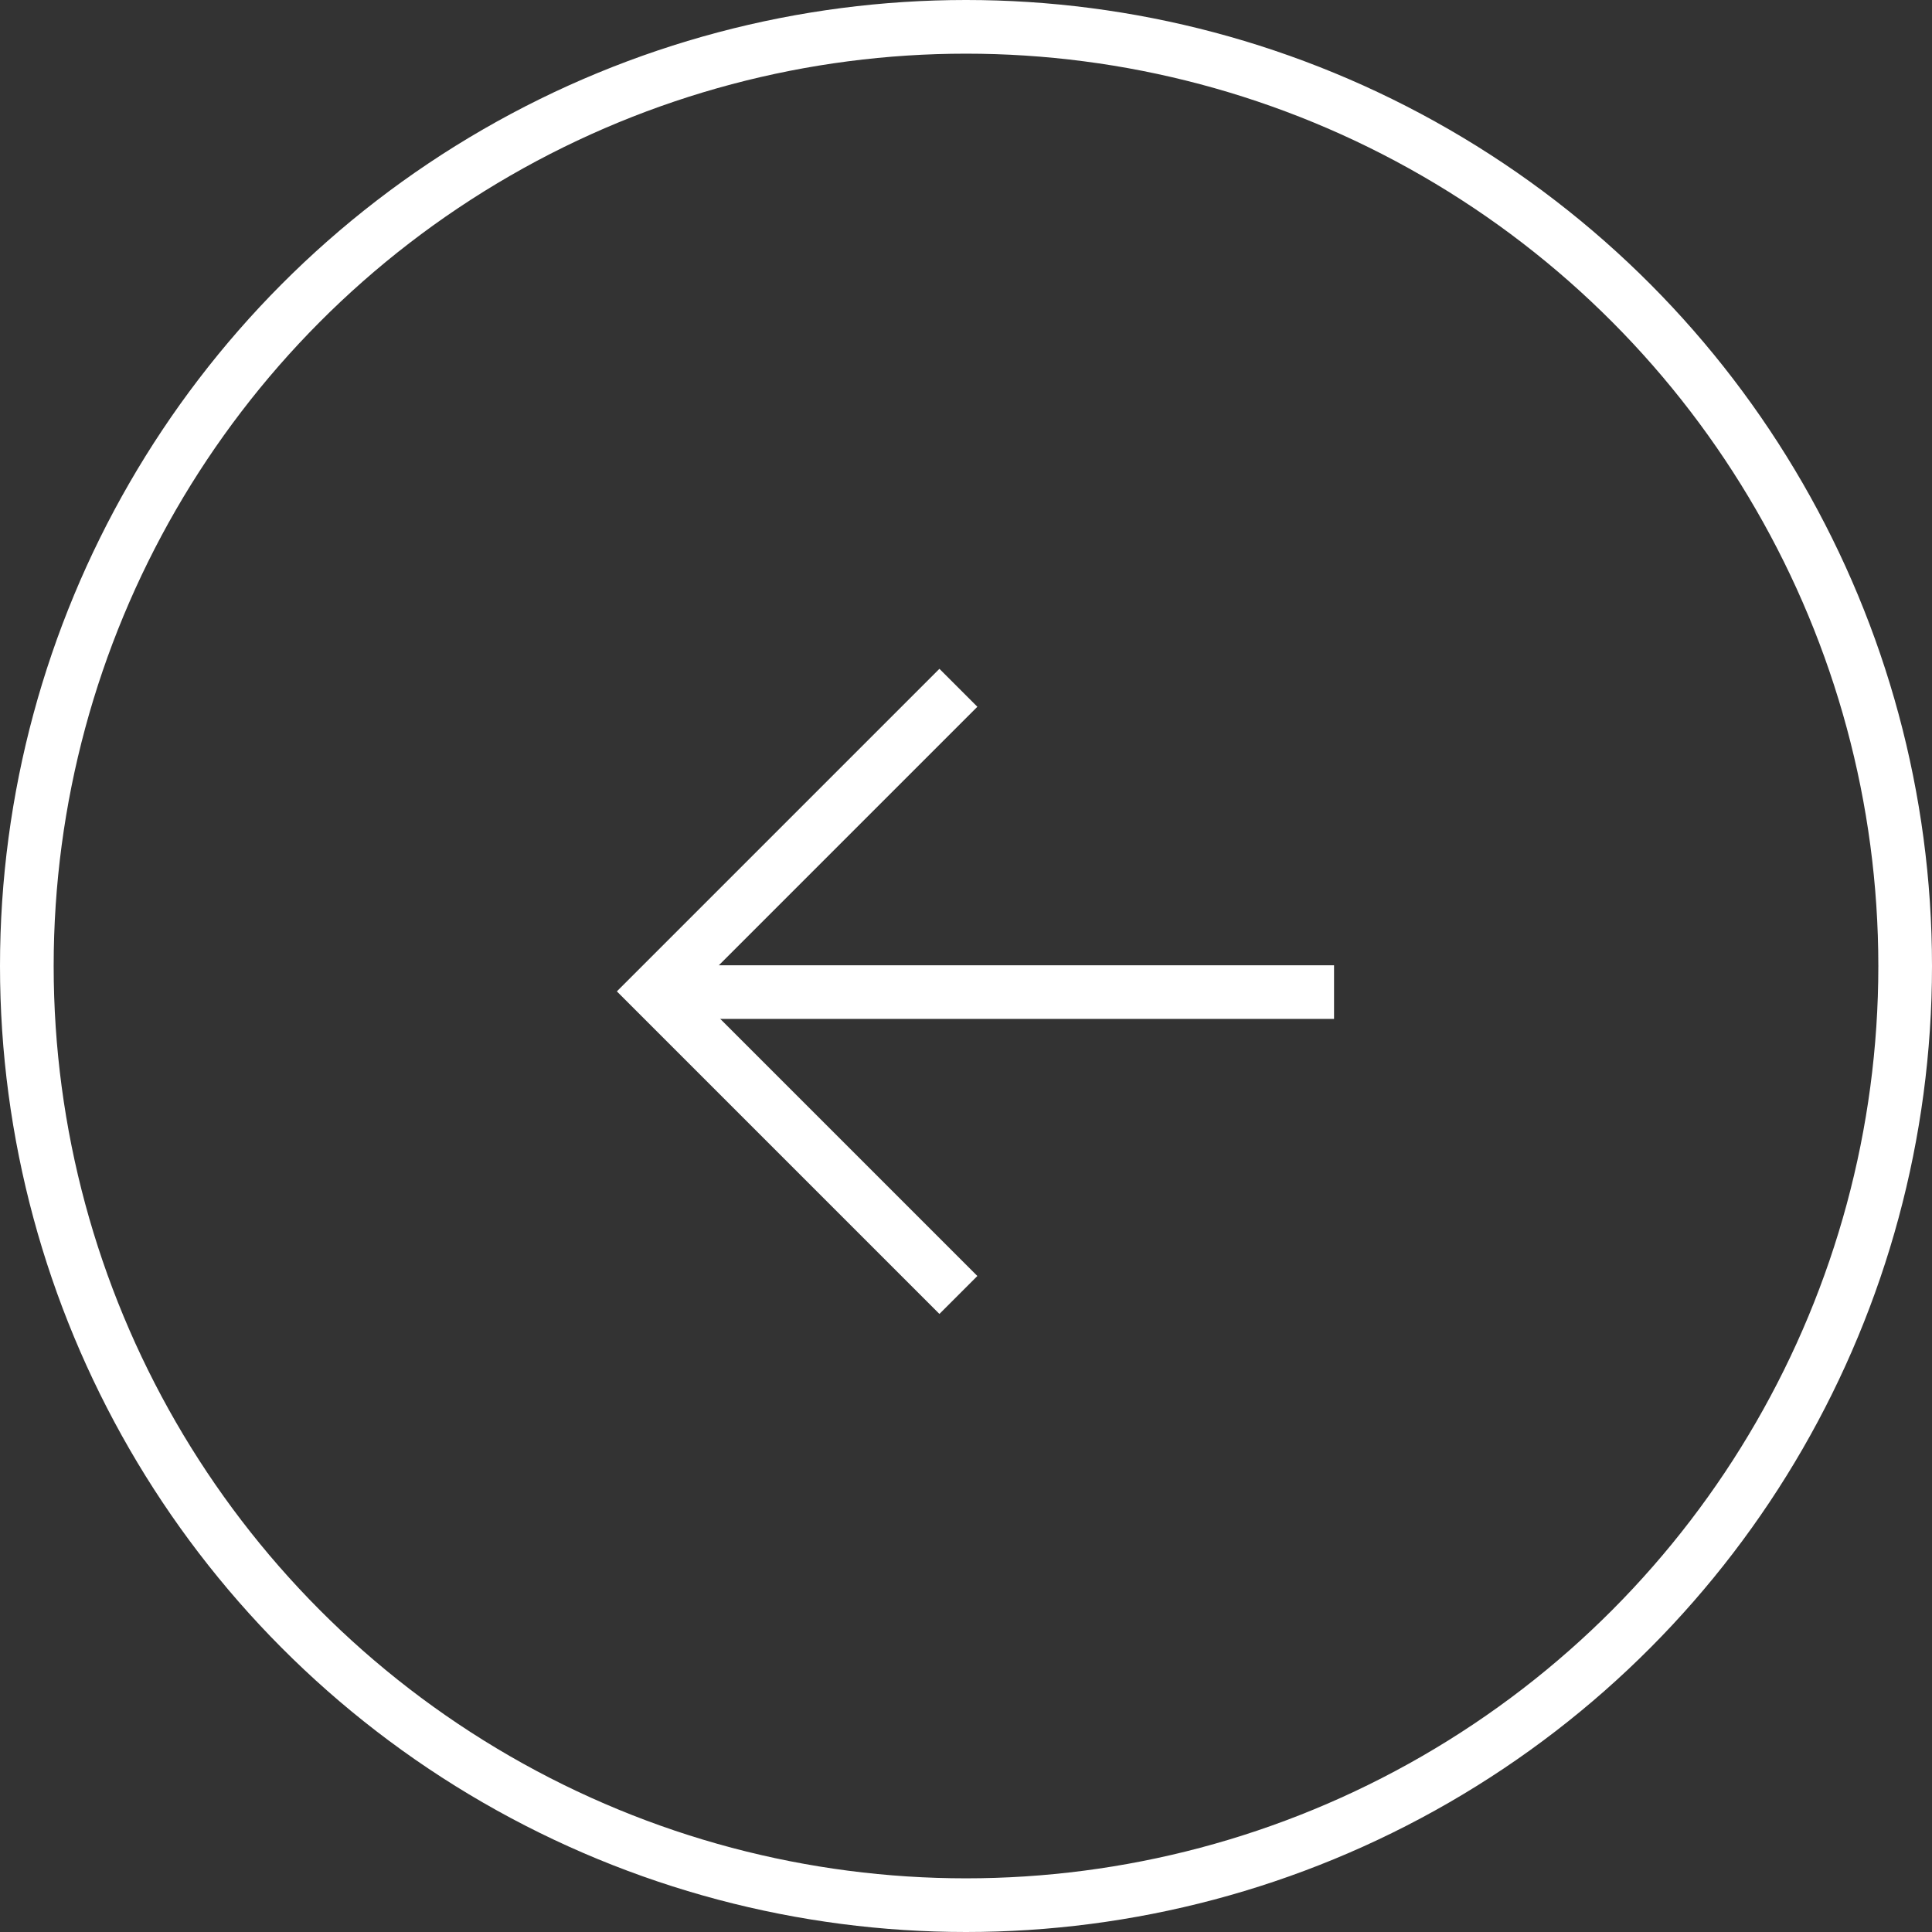 <?xml version="1.0" encoding="UTF-8"?>
<svg width="36px" height="36px" viewBox="0 0 36 36" version="1.1" xmlns="http://www.w3.org/2000/svg" xmlns:xlink="http://www.w3.org/1999/xlink">
    <rect x="0" y="0" width="36" height="36" fill="#333333" stroke="none"/>
    <title>Arrow/ Left_line</title>
    <g id="Design-V3" stroke="none" stroke-width="1" fill="none" fill-rule="evenodd">
        <g id="CC_Basic-Page" transform="translate(-54, -2464)" stroke="#FFFFFF">
            <g id="Gallery" transform="translate(-1020, 2162)">
                <g id="Arrow/-Left_line" transform="translate(1092, 320) scale(-1, 1) translate(-1092, -320)translate(1074, 302)">
                    <circle id="Oval-Copy" cx="18" cy="18" r="17.5"></circle>
                    <g id="Arrow-Copy-2" transform="translate(17.47, 18.48) rotate(45) translate(-17.47, -18.48)translate(13, 14)">
                        <polyline id="Path-6" points="0.94 -9.09494702e-13 8.94 -9.09494702e-13 8.94 8"></polyline>
                        <line x1="9.09509196e-13" y1="8.959" x2="8.485" y2="0.474" id="Path-7"></line>
                    </g>
                </g>
            </g>
        </g>
    </g>
</svg>